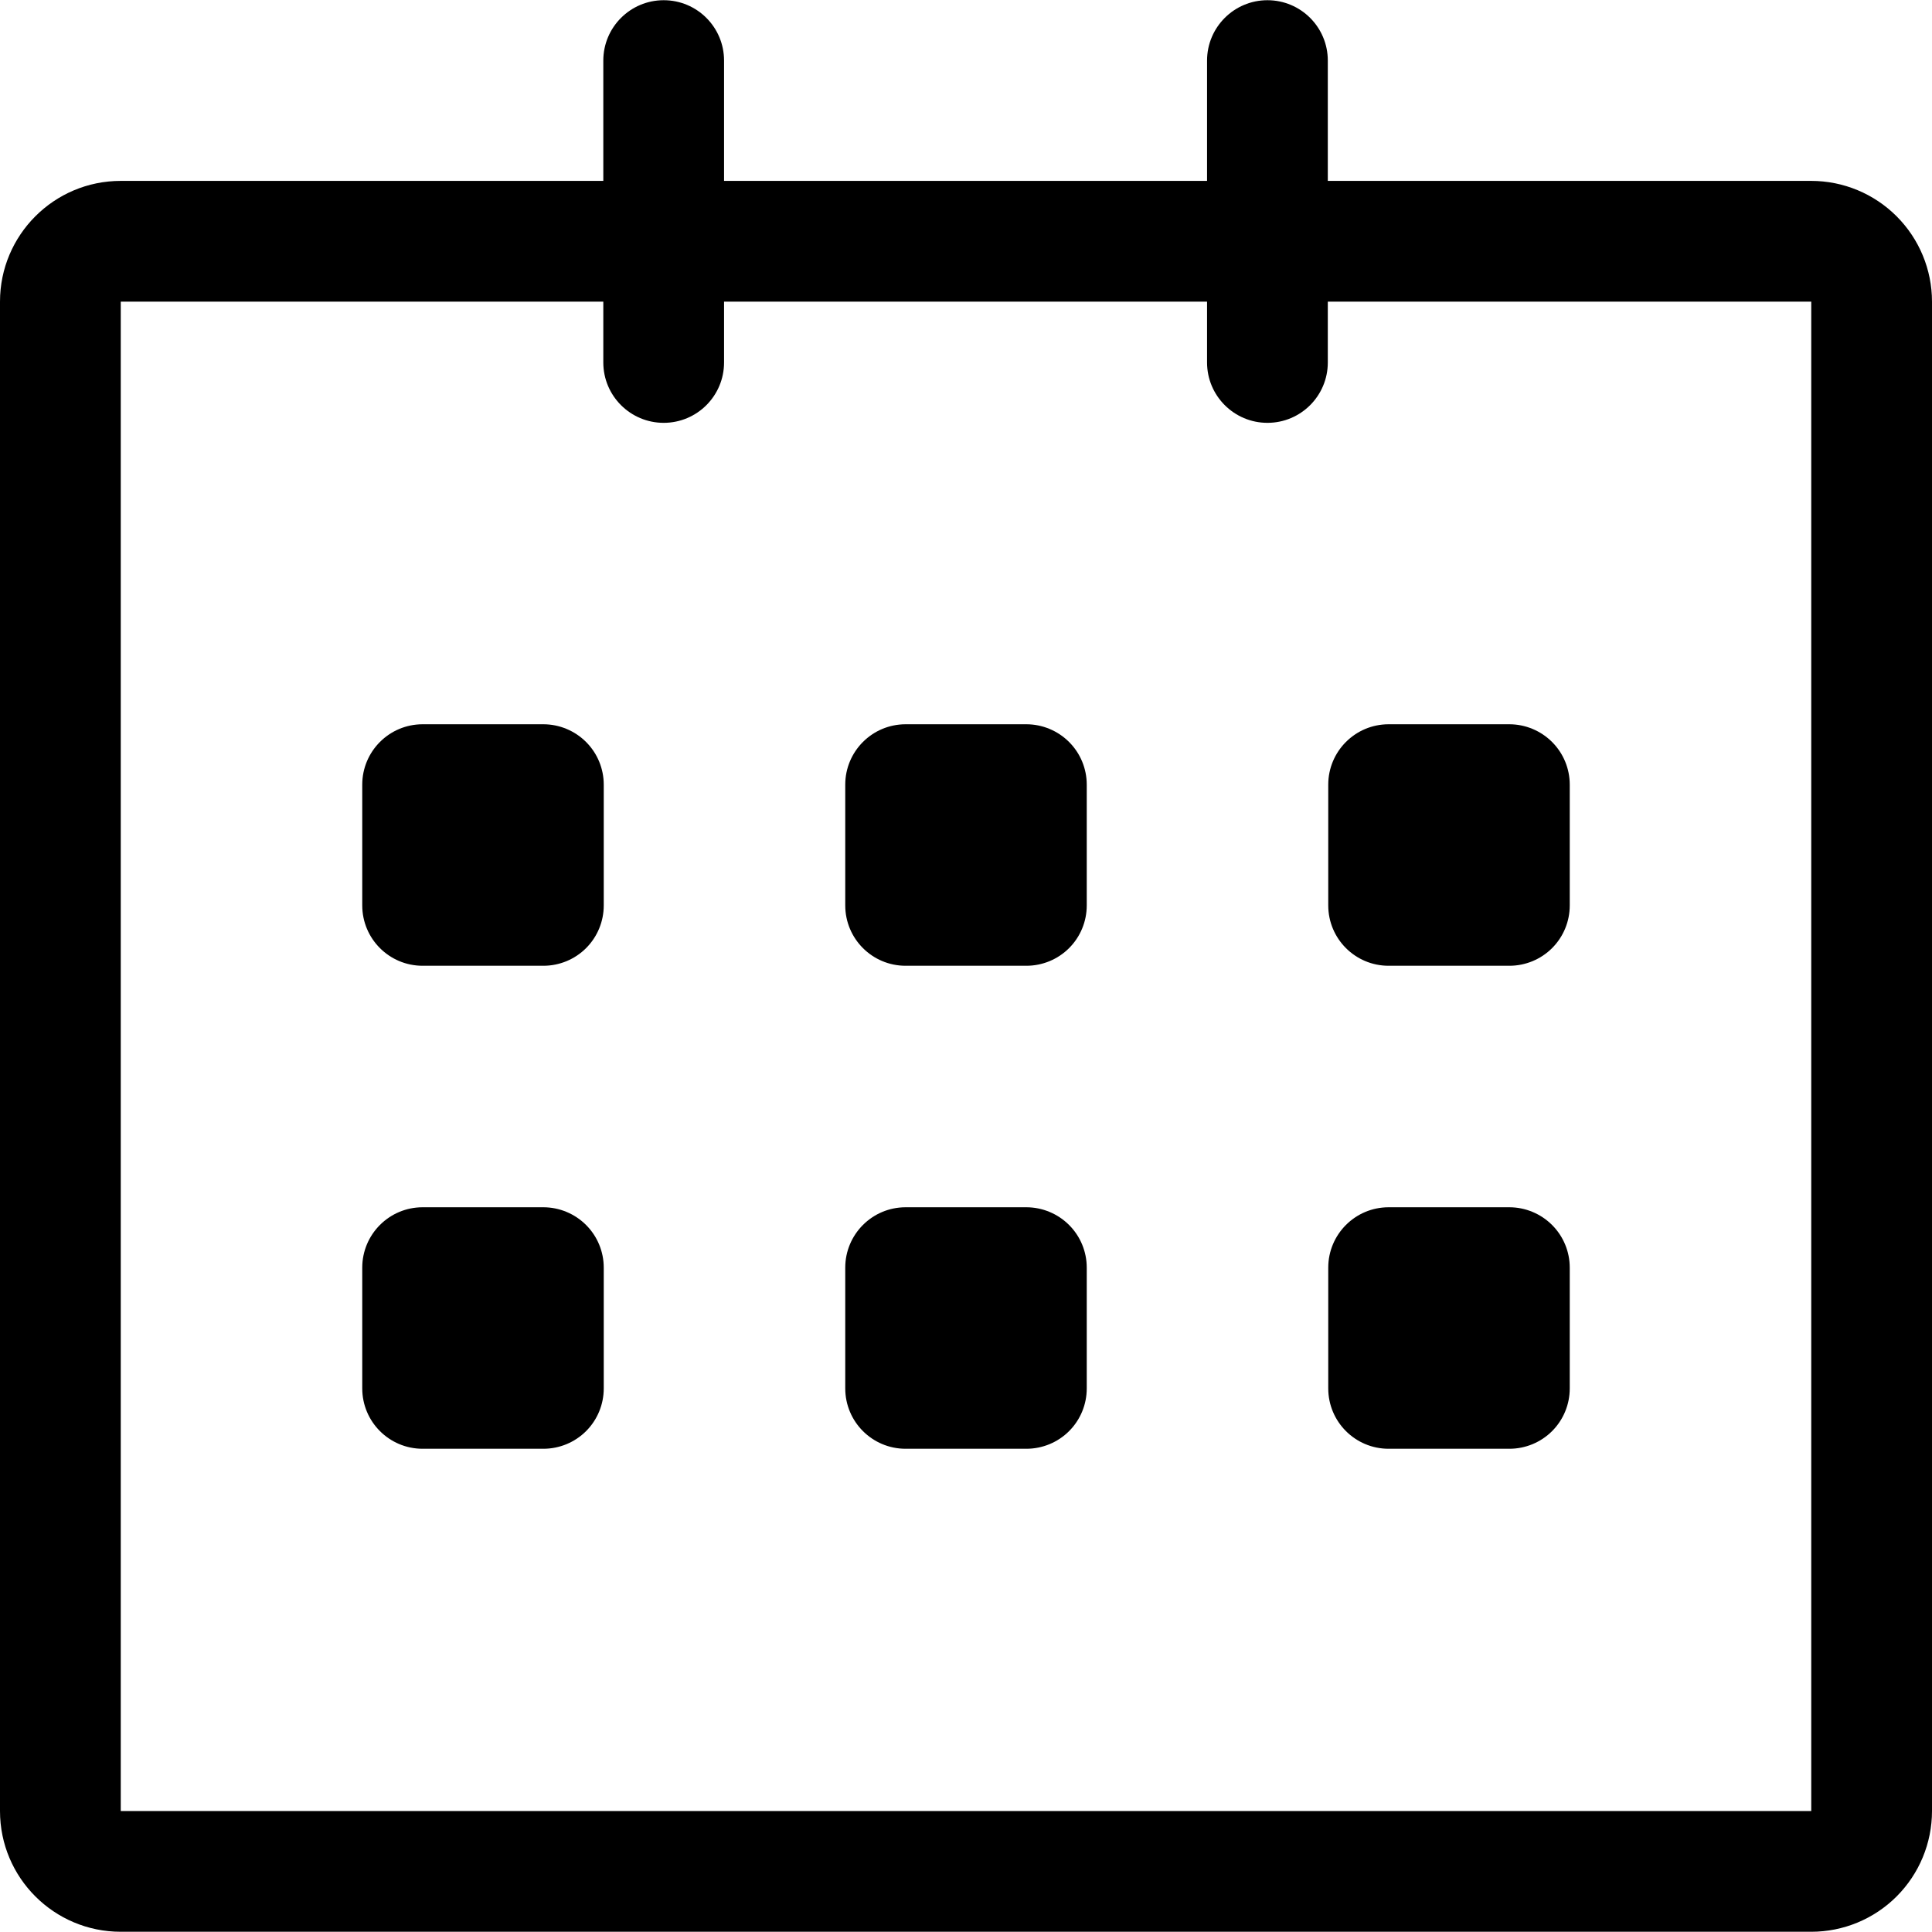<?xml version="1.0" encoding="UTF-8"?>
<svg width="100pt" height="100pt" version="1.1" viewBox="0 0 100 100" xmlns="http://www.w3.org/2000/svg">
 <path d="m6.25 99.988c-3.453 0-6.25-2.797-6.25-6.25v-78.125c0-3.449 2.797-6.25 6.25-6.25h24.977v-6.227c0-1.727 1.402-3.125 3.125-3.125 1.727 0 3.125 1.398 3.125 3.125v6.227h25v-6.227c0-1.727 1.402-3.125 3.125-3.125 1.727 0 3.125 1.398 3.125 3.125v6.227h25.023c1.656 0 3.246 0.66 4.418 1.832 1.172 1.172 1.832 2.762 1.832 4.418v78.125c0 1.66-0.66 3.25-1.832 4.422s-2.762 1.828-4.418 1.828zm0-6.25h87.5v-78.125h-25.023v3.148c0 1.727-1.398 3.125-3.125 3.125-1.723 0-3.125-1.398-3.125-3.125v-3.148h-25v3.148c0 1.727-1.398 3.125-3.125 3.125-1.723 0-3.125-1.398-3.125-3.125v-3.148h-24.977zm65.625-18.75c-1.727 0-3.125-1.398-3.125-3.125v-6.25c0-1.723 1.398-3.125 3.125-3.125h6.25c0.828 0 1.625 0.332 2.211 0.918 0.586 0.586 0.914 1.379 0.914 2.207v6.25c0 0.832-0.328 1.625-0.914 2.211-0.586 0.586-1.383 0.914-2.211 0.914zm-25 0c-1.727 0-3.125-1.398-3.125-3.125v-6.25c0-1.723 1.398-3.125 3.125-3.125h6.25c0.828 0 1.625 0.332 2.211 0.918 0.586 0.586 0.914 1.379 0.914 2.207v6.25c0 0.832-0.328 1.625-0.914 2.211-0.586 0.586-1.383 0.914-2.211 0.914zm-25 0c-1.727 0-3.125-1.398-3.125-3.125v-6.25c0-1.723 1.398-3.125 3.125-3.125h6.25c0.828 0 1.625 0.332 2.211 0.918 0.586 0.586 0.914 1.379 0.914 2.207v6.25c0 0.832-0.328 1.625-0.914 2.211-0.586 0.586-1.383 0.914-2.211 0.914zm50-25c-1.727 0-3.125-1.398-3.125-3.125v-6.25c0-1.723 1.398-3.125 3.125-3.125h6.25c0.828 0 1.625 0.332 2.211 0.918 0.586 0.586 0.914 1.379 0.914 2.207v6.25c0 0.832-0.328 1.625-0.914 2.211-0.586 0.586-1.383 0.914-2.211 0.914zm-25 0c-1.727 0-3.125-1.398-3.125-3.125v-6.25c0-1.723 1.398-3.125 3.125-3.125h6.25c0.828 0 1.625 0.332 2.211 0.918 0.586 0.586 0.914 1.379 0.914 2.207v6.25c0 0.832-0.328 1.625-0.914 2.211-0.586 0.586-1.383 0.914-2.211 0.914zm-25 0c-1.727 0-3.125-1.398-3.125-3.125v-6.25c0-1.723 1.398-3.125 3.125-3.125h6.25c0.828 0 1.625 0.332 2.211 0.918 0.586 0.586 0.914 1.379 0.914 2.207v6.25c0 0.832-0.328 1.625-0.914 2.211-0.586 0.586-1.383 0.914-2.211 0.914z"/>
</svg>
